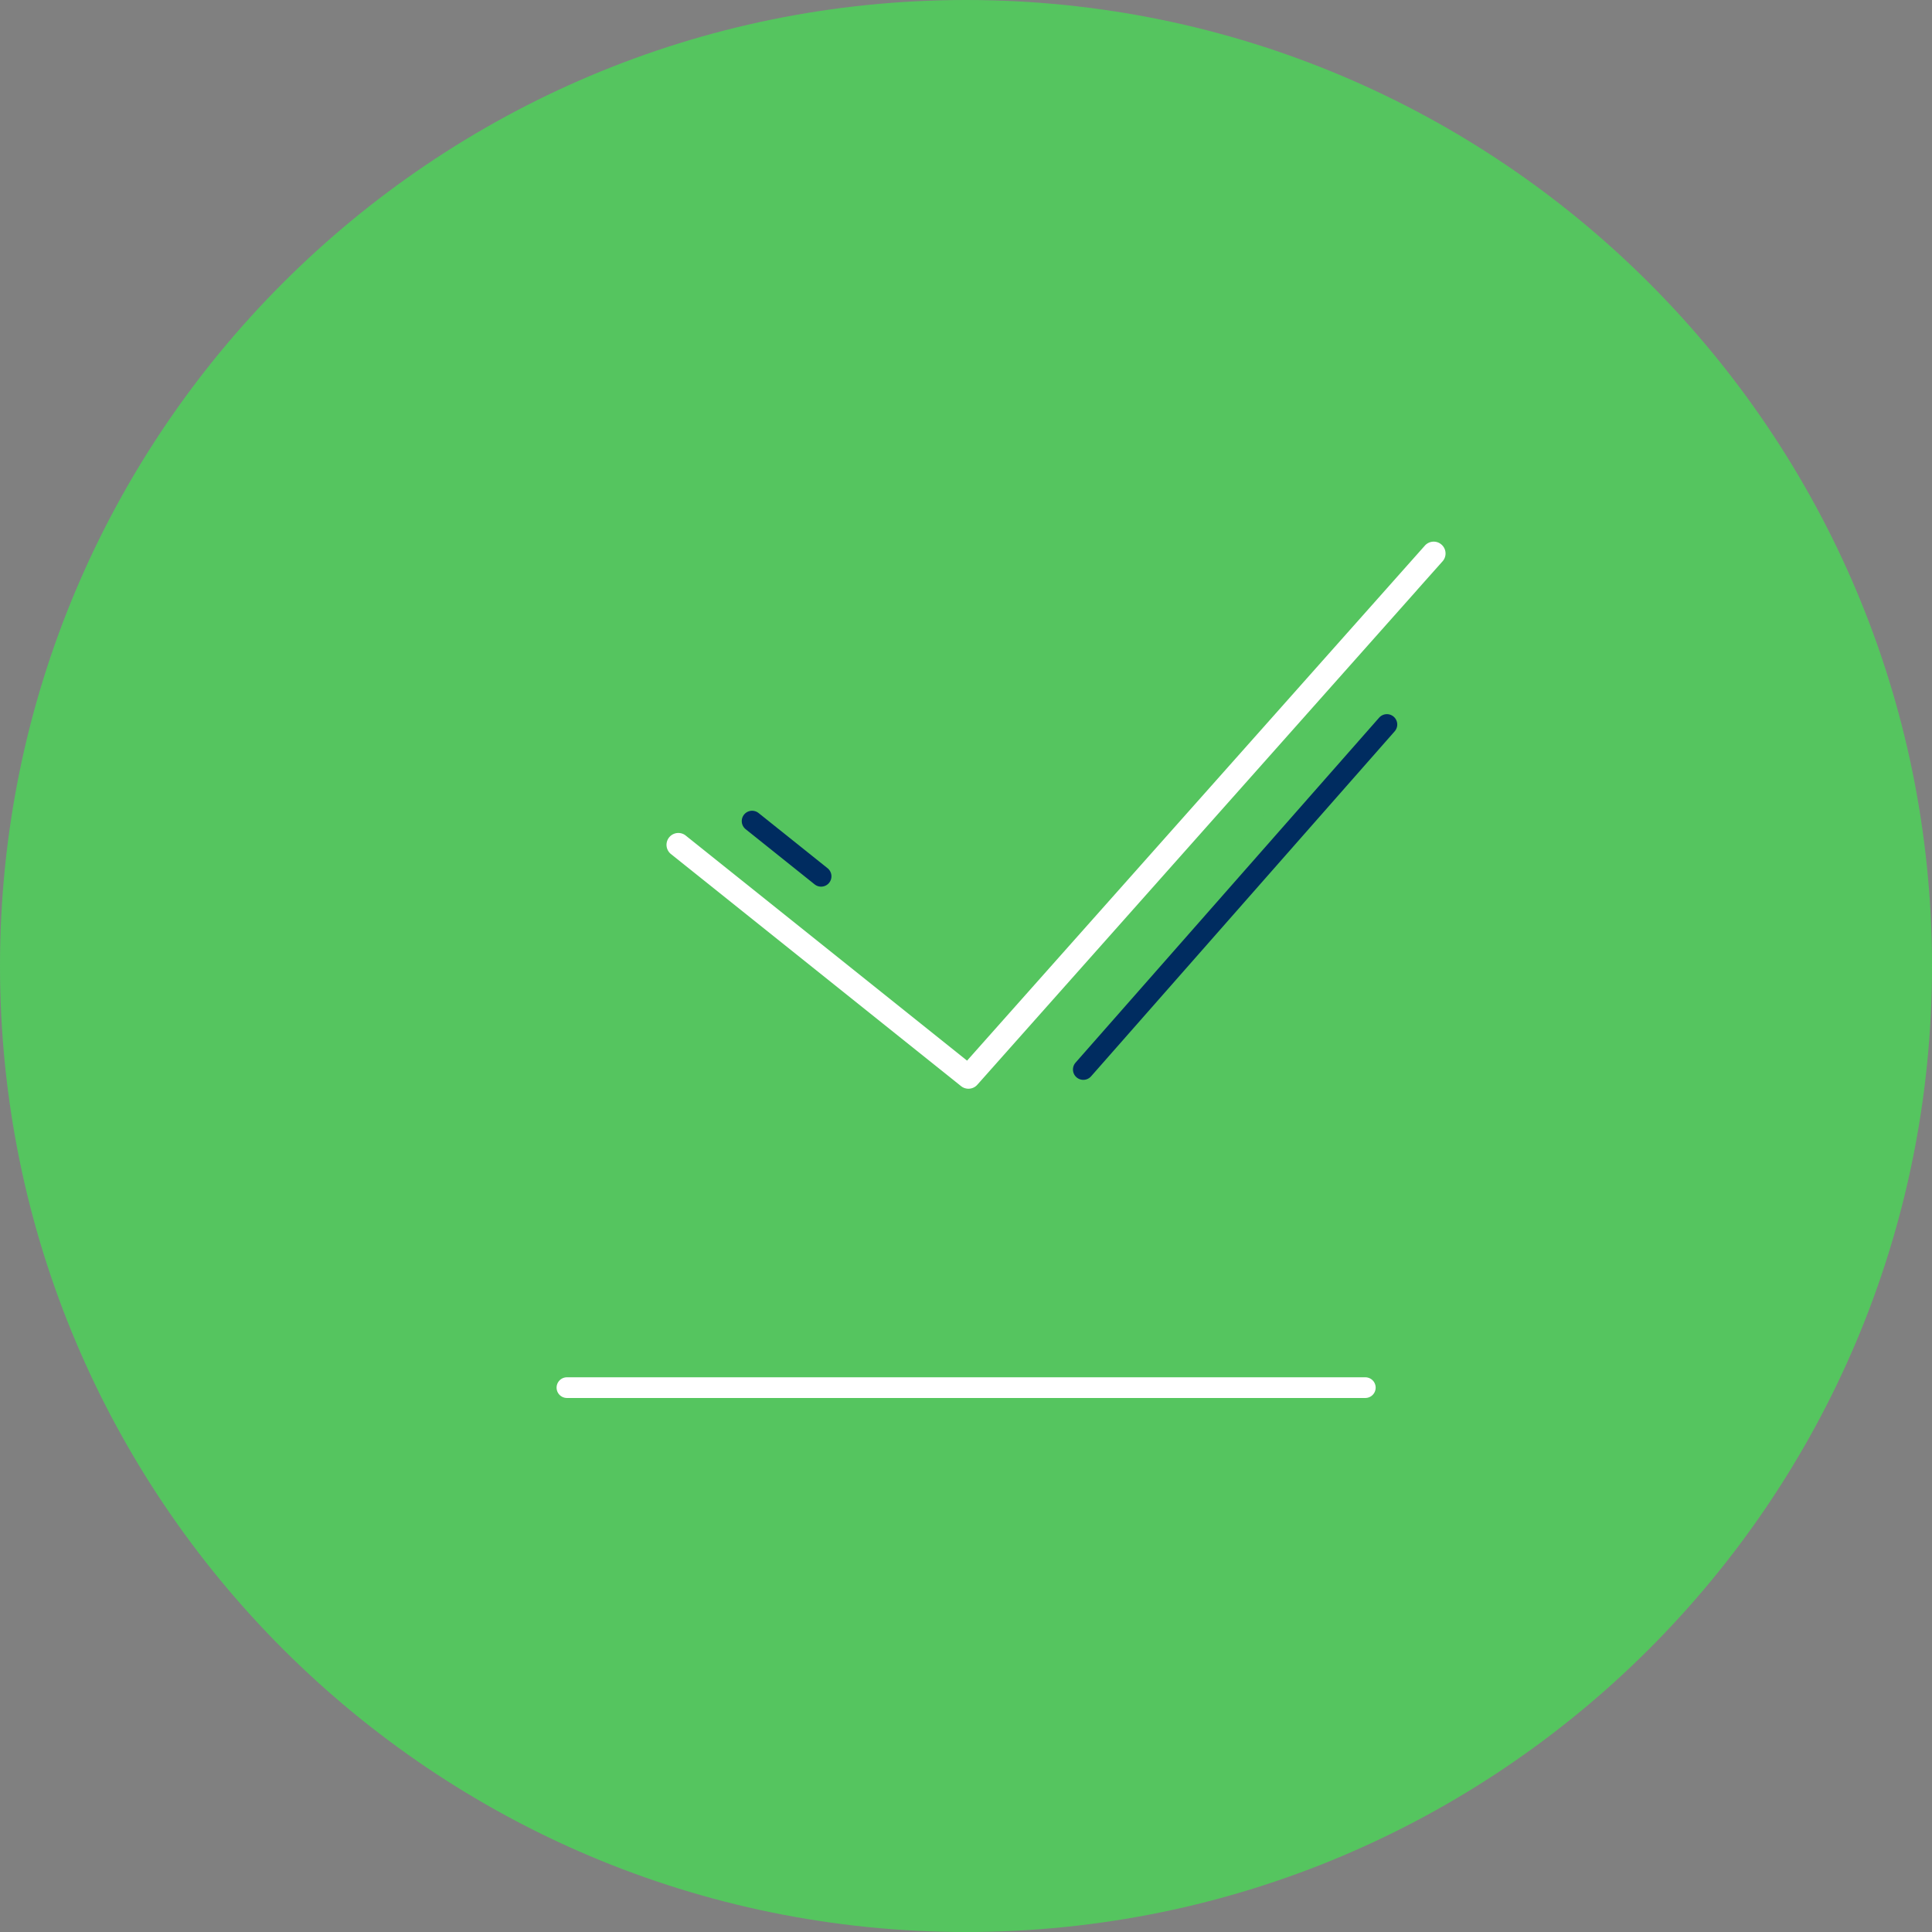 <svg xmlns="http://www.w3.org/2000/svg" width="140" height="140" viewBox="0 0 140 140">
    <rect x="0" y="0" width="140" height="140" fill="#808080" stroke="none"/>
    <g fill="none" fill-rule="evenodd">
        <path fill="#55C55F" d="M140 70c0 38.66-31.34 70-70 70S0 108.66 0 70 31.34 0 70 0s70 31.34 70 70"/>
        <path stroke="#FFF" stroke-linecap="round" stroke-width="1.5" d="M41.082 100.553h57.854"/>
        <path fill="#FFF" fill-rule="nonzero" stroke="#55C55F" stroke-width="2.5" d="M102.315 38.709L69.932 75.14l-19.51-15.607a2.108 2.108 0 0 0-2.632 3.291l21.071 16.857c.388.31.854.462 1.317.462.582 0 1.161-.24 1.576-.708l33.713-37.928a2.105 2.105 0 0 0-.174-2.973 2.106 2.106 0 0 0-2.978.175z"/>
        <path stroke="#002C60" stroke-linecap="round" stroke-width="1.5" d="M100.5 52.5l-22 25M54.5 59.5l5 4"/>
    </g>
</svg>
